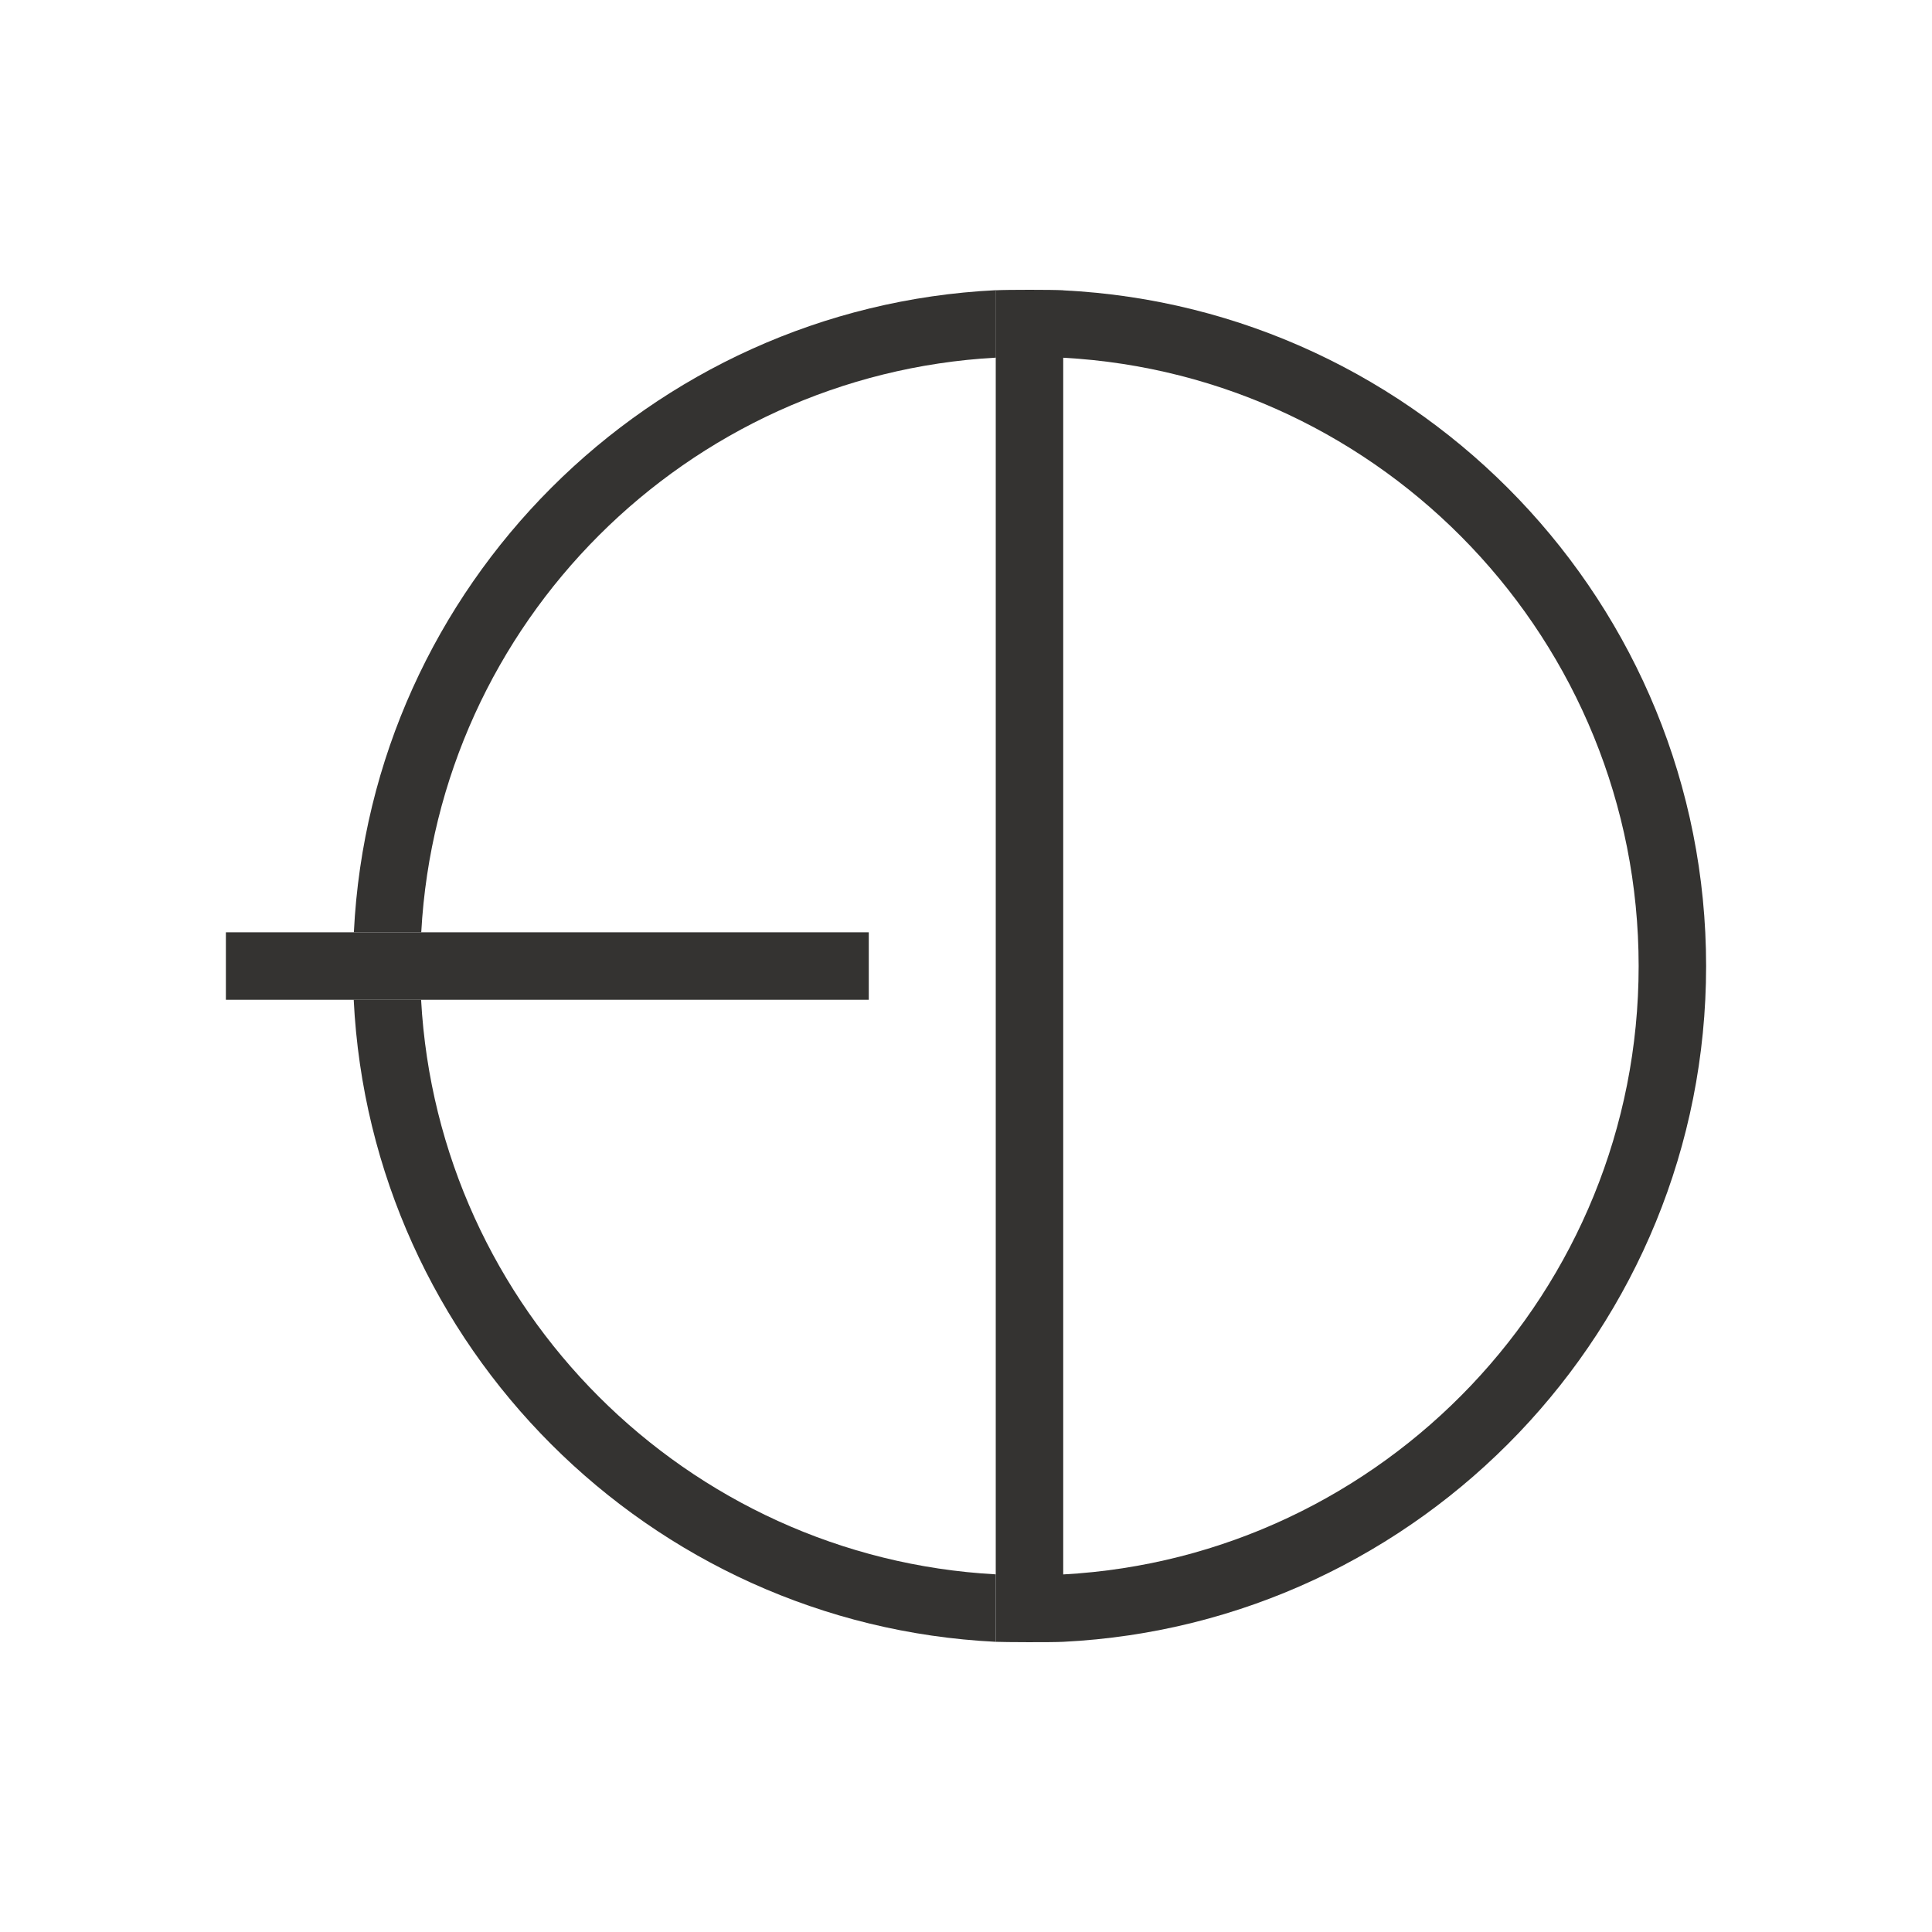 <?xml version="1.0" encoding="UTF-8"?>
<svg xmlns="http://www.w3.org/2000/svg" id="Layer_1" data-name="Layer 1" viewBox="0 0 250 250">
  <defs>
    <style>
      .cls-1 {
        fill: #343331;
      }
    </style>
  </defs>
  <path class="cls-1" d="M137.58,37.56c-1.44-.08-7.29-.08-8.73,0v174.89c1.06.05,7.29.08,8.73,0,46.26-2.29,83.19-40.62,83.19-87.44s-36.93-85.16-83.19-87.44ZM137.58,203.72V46.29c41.45,2.26,74.46,36.71,74.46,78.72s-33.01,76.46-74.46,78.72Z"></path>
  <g>
    <path class="cls-1" d="M45.78,120.64h8.73c2.18-40.01,34.34-72.17,74.36-74.36v-8.73c-44.83,2.21-80.87,38.26-83.08,83.08Z"></path>
    <path class="cls-1" d="M54.5,129.37h-8.73c2.21,44.83,38.26,80.87,83.08,83.08v-8.73c-40.01-2.18-72.17-34.34-74.36-74.36Z"></path>
  </g>
  <rect class="cls-1" x="29.23" y="120.64" width="83.19" height="8.73"></rect>
</svg>
